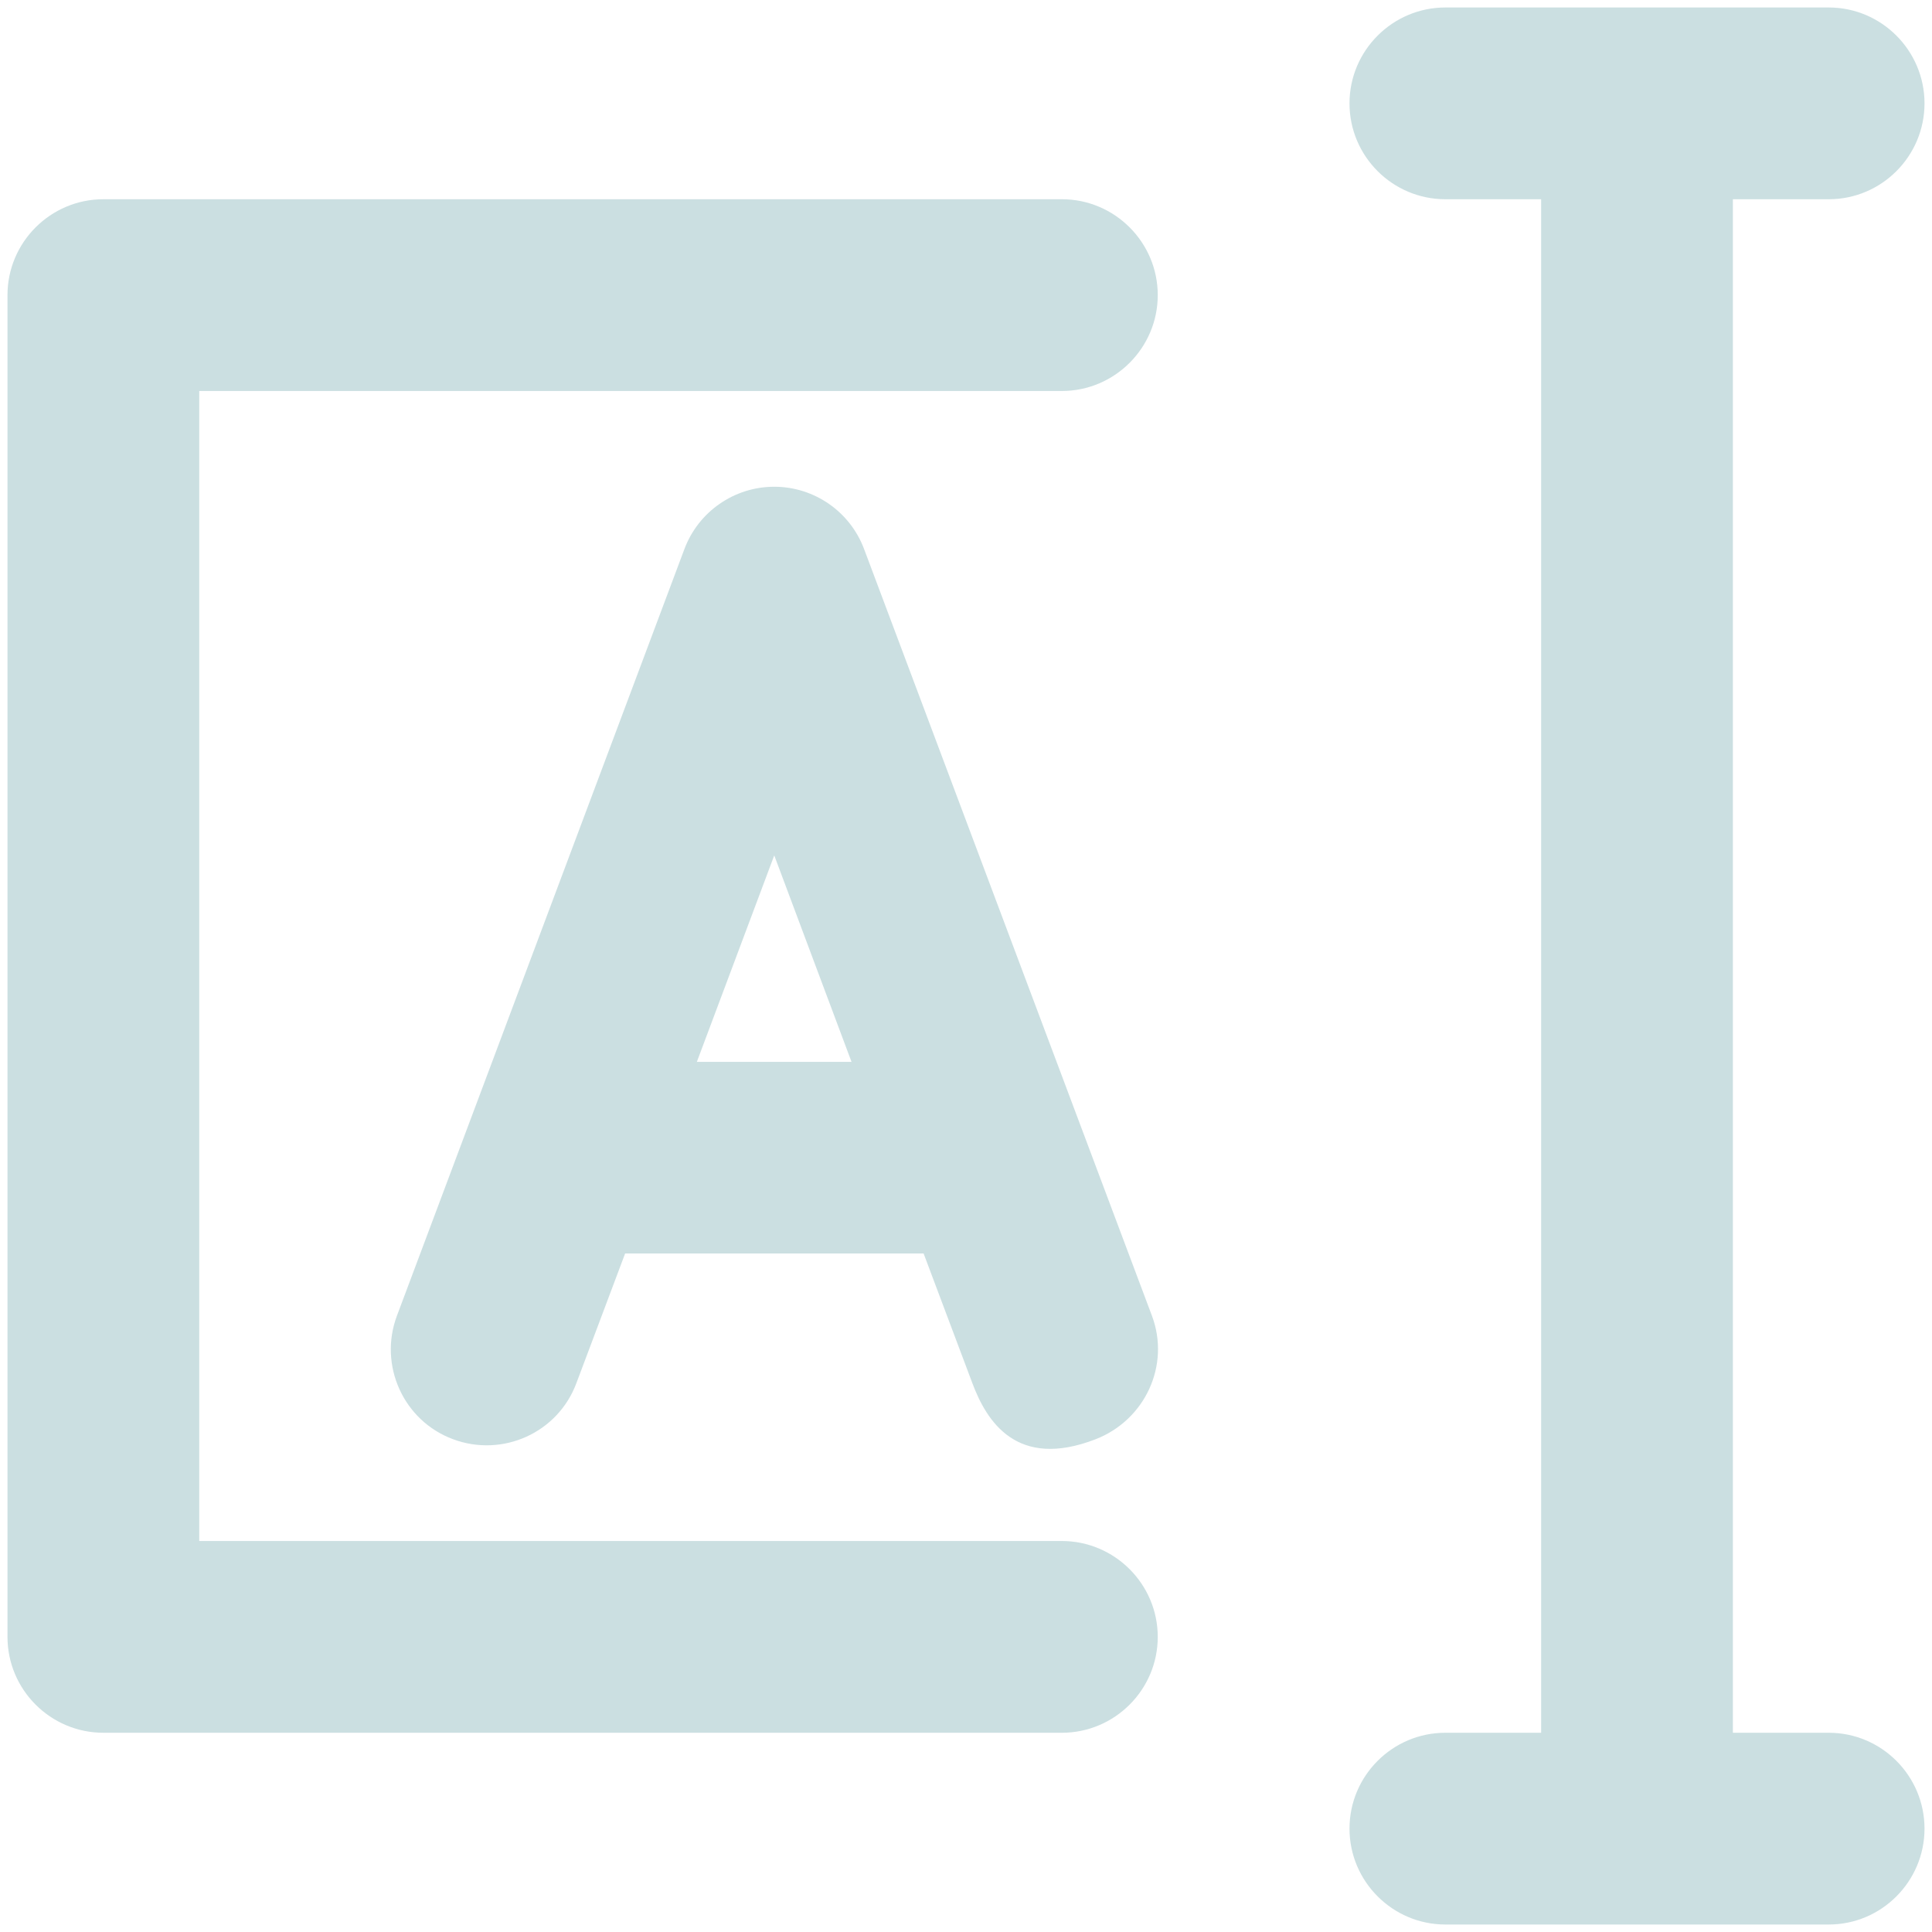 <svg width="16" height="16" viewBox="0 0 16 16" fill="none" xmlns="http://www.w3.org/2000/svg">
<g clip-path="url(#clip0_828_12493)">
<path d="M6.412 4.031C6.081 4.031 5.784 4.237 5.668 4.547L3.287 10.897C3.134 11.306 3.34 11.766 3.752 11.919C4.162 12.072 4.621 11.866 4.774 11.453L5.177 10.381H7.649L8.052 11.453C8.171 11.772 8.421 12.172 9.074 11.919C9.484 11.759 9.693 11.306 9.54 10.897L7.156 4.547C7.04 4.237 6.743 4.031 6.412 4.031ZM5.771 8.794L6.412 7.084L7.052 8.794H5.771Z" fill="#CBDFE1"/>
<path d="M8.794 1.65H0.856C0.419 1.65 0.062 2.006 0.062 2.444V13.556C0.062 13.994 0.419 14.35 0.856 14.35H8.794C9.231 14.35 9.588 13.994 9.588 13.556C9.588 13.119 9.231 12.762 8.794 12.762H1.65V3.238H8.794C9.231 3.238 9.588 2.881 9.588 2.444C9.588 2.006 9.231 1.65 8.794 1.65Z" fill="#CBDFE1"/>
<path d="M15.145 14.35H14.351V1.65H15.145C15.582 1.65 15.938 1.294 15.938 0.856C15.938 0.419 15.582 0.062 15.145 0.062H11.97C11.532 0.062 11.176 0.419 11.176 0.856C11.176 1.294 11.532 1.65 11.97 1.65H12.763V14.35H11.97C11.532 14.35 11.176 14.706 11.176 15.144C11.176 15.581 11.532 15.938 11.97 15.938H15.145C15.582 15.938 15.938 15.581 15.938 15.144C15.938 14.706 15.582 14.35 15.145 14.35Z" fill="#CBDFE1"/>
</g>
<defs>
<clipPath id="clip0_828_12493">
<rect width="16" height="16" fill="white"/>
</clipPath>
</defs>
</svg>
